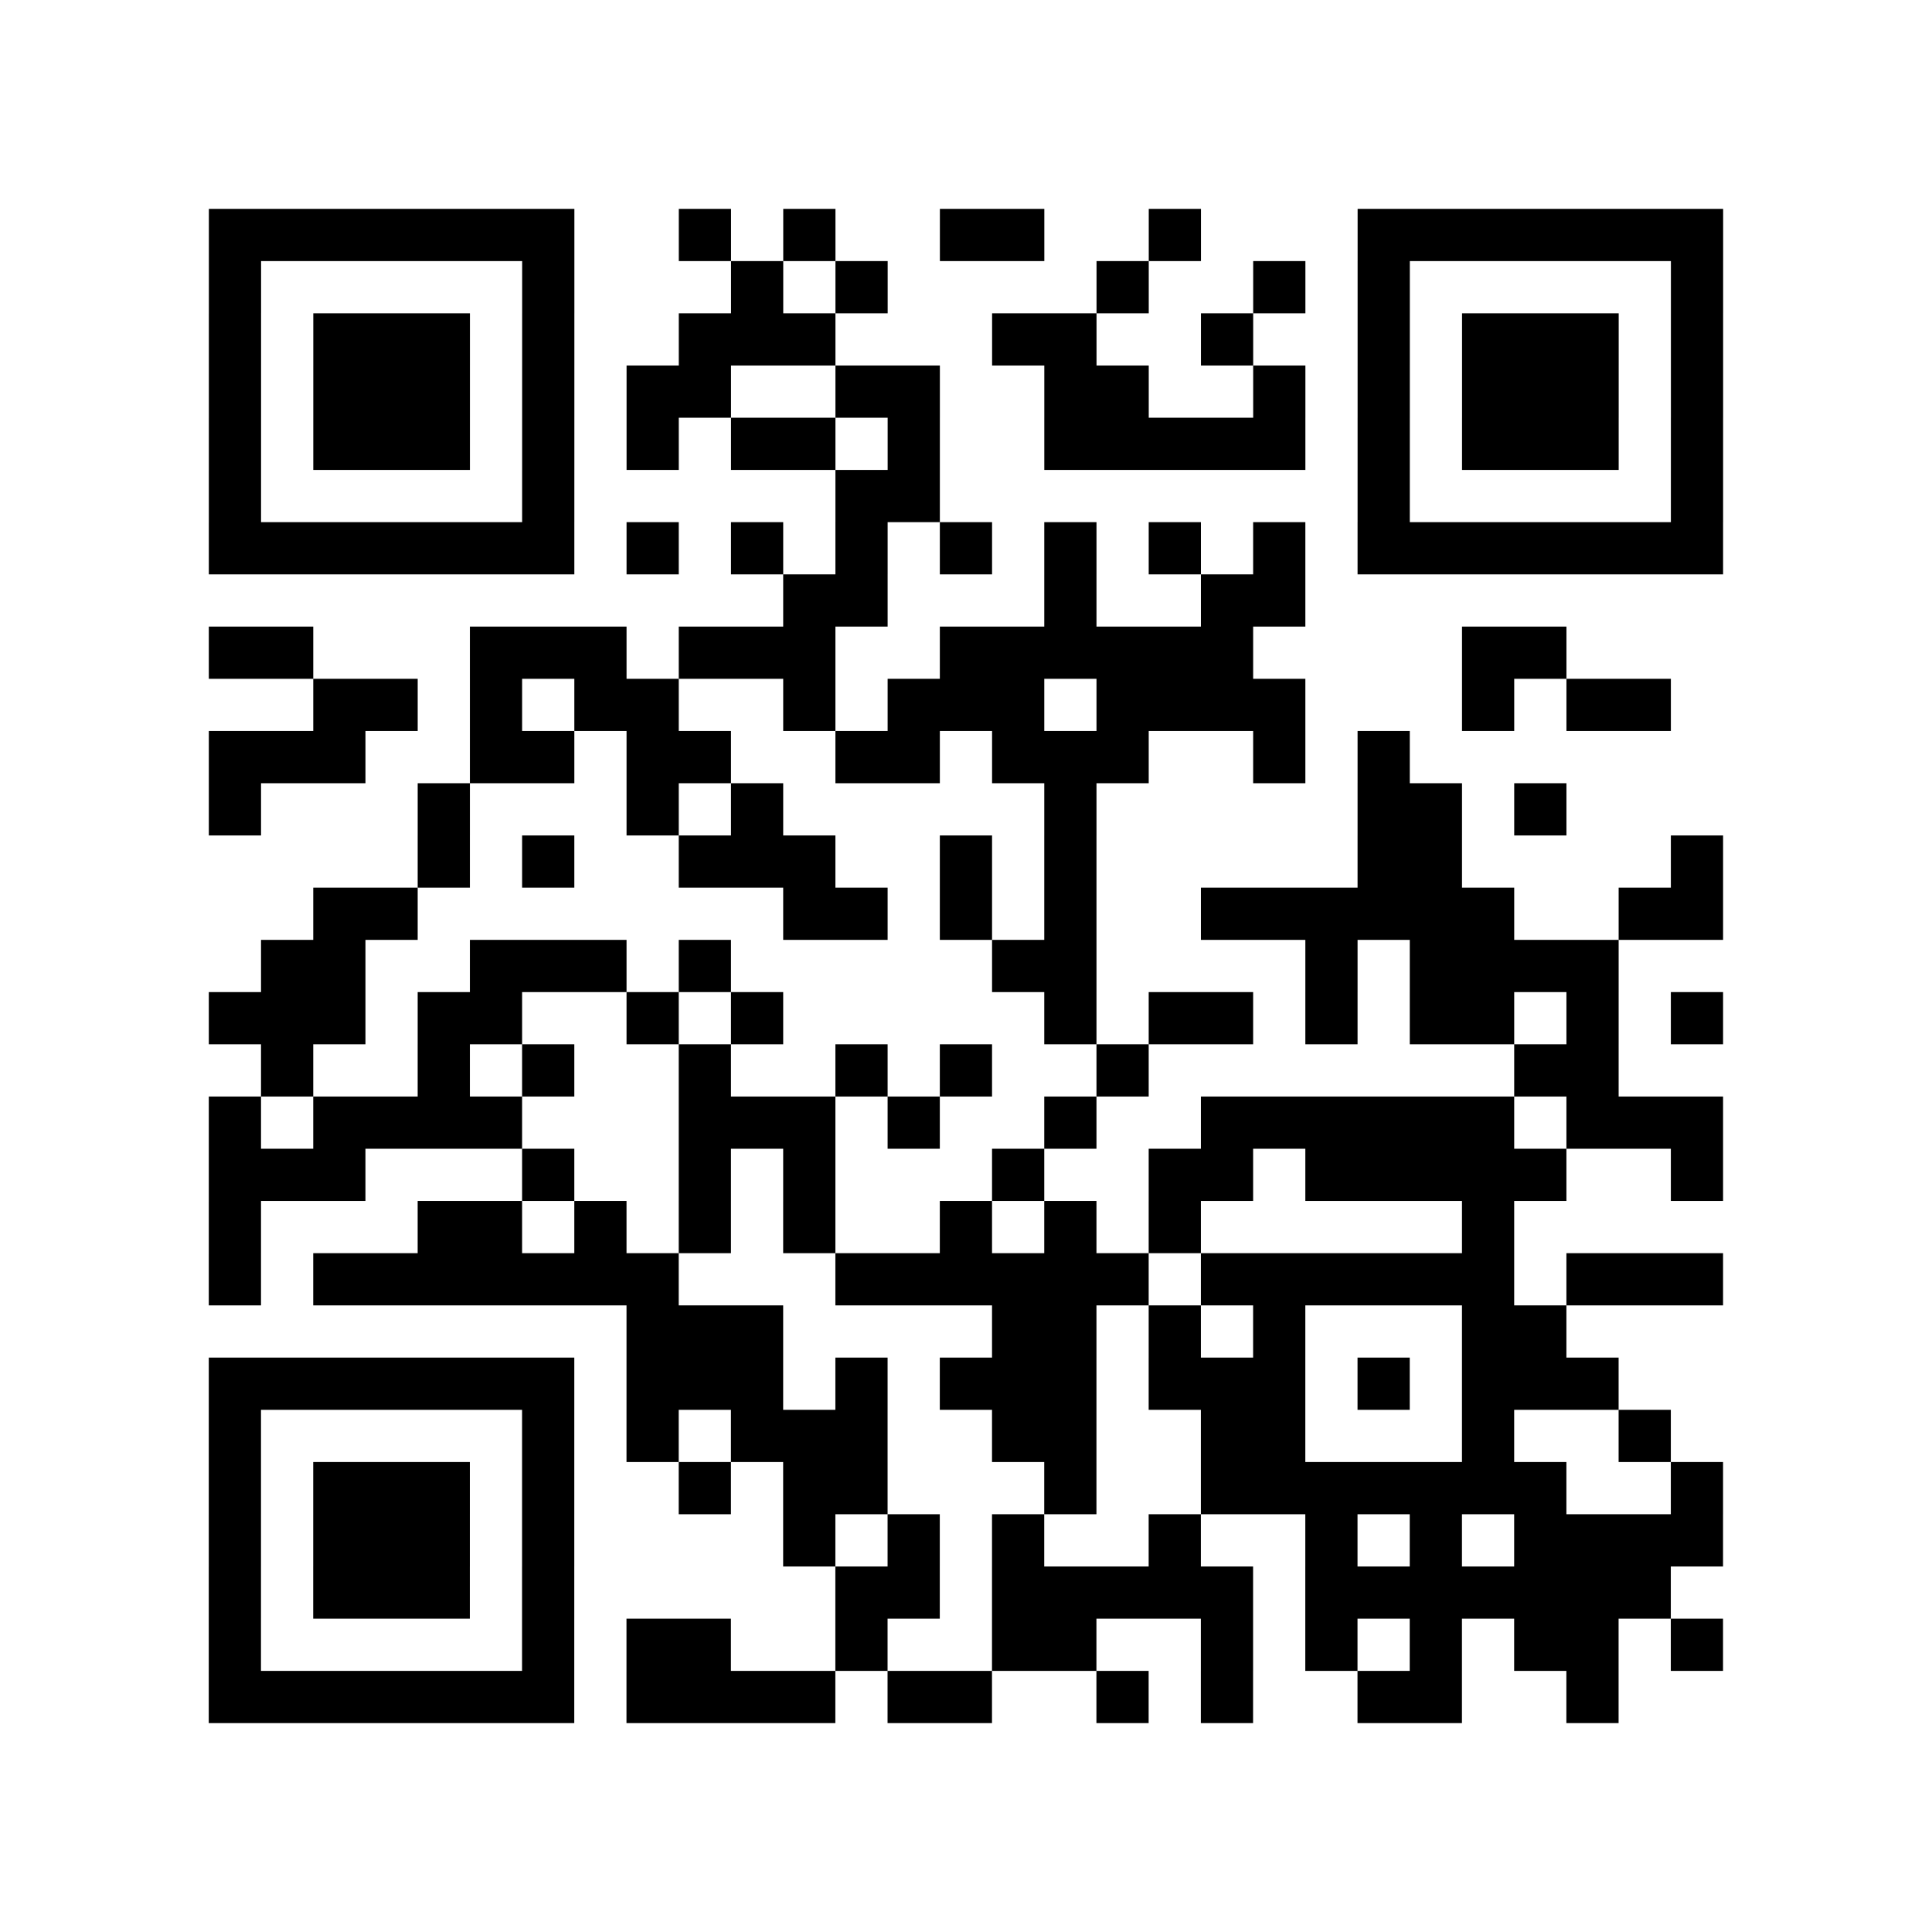 <?xml version="1.0" encoding="utf-8"?>
<svg xmlns="http://www.w3.org/2000/svg" width="37" height="37" class="segno"><path class="qrline" stroke="#000" d="M4 4.5h7m2 0h1m1 0h1m2 0h2m2 0h1m3 0h7m-29 1h1m5 0h1m3 0h1m1 0h1m4 0h1m2 0h1m1 0h1m5 0h1m-29 1h1m1 0h3m1 0h1m2 0h3m3 0h2m2 0h1m2 0h1m1 0h3m1 0h1m-29 1h1m1 0h3m1 0h1m1 0h2m2 0h2m2 0h2m2 0h1m1 0h1m1 0h3m1 0h1m-29 1h1m1 0h3m1 0h1m1 0h1m1 0h2m1 0h1m2 0h5m1 0h1m1 0h3m1 0h1m-29 1h1m5 0h1m5 0h2m8 0h1m5 0h1m-29 1h7m1 0h1m1 0h1m1 0h1m1 0h1m1 0h1m1 0h1m1 0h1m1 0h7m-18 1h2m3 0h1m2 0h2m-21 1h2m3 0h3m1 0h3m2 0h6m4 0h2m-24 1h2m1 0h1m1 0h2m2 0h1m1 0h3m1 0h4m3 0h1m1 0h2m-28 1h3m2 0h2m1 0h2m2 0h2m1 0h3m2 0h1m1 0h1m-23 1h1m3 0h1m3 0h1m1 0h1m5 0h1m5 0h2m1 0h1m-22 1h1m1 0h1m2 0h3m2 0h1m1 0h1m5 0h2m4 0h1m-27 1h2m7 0h2m1 0h1m1 0h1m2 0h6m2 0h2m-28 1h2m2 0h3m1 0h1m5 0h2m4 0h1m1 0h4m-27 1h3m1 0h2m2 0h1m1 0h1m5 0h1m1 0h2m1 0h1m1 0h2m1 0h1m1 0h1m-28 1h1m2 0h1m1 0h1m2 0h1m2 0h1m1 0h1m2 0h1m7 0h2m-27 1h1m1 0h4m3 0h3m1 0h1m2 0h1m2 0h6m1 0h3m-29 1h3m3 0h1m2 0h1m1 0h1m3 0h1m2 0h2m1 0h5m2 0h1m-29 1h1m3 0h2m1 0h1m1 0h1m1 0h1m2 0h1m1 0h1m1 0h1m5 0h1m-25 1h1m1 0h7m3 0h6m1 0h6m1 0h3m-21 1h3m4 0h2m1 0h1m1 0h1m3 0h2m-26 1h7m1 0h3m1 0h1m1 0h3m1 0h3m1 0h1m1 0h3m-27 1h1m5 0h1m1 0h1m1 0h3m2 0h2m2 0h2m3 0h1m2 0h1m-28 1h1m1 0h3m1 0h1m2 0h1m1 0h2m3 0h1m2 0h7m2 0h1m-29 1h1m1 0h3m1 0h1m4 0h1m1 0h1m1 0h1m2 0h1m2 0h1m1 0h1m1 0h4m-29 1h1m1 0h3m1 0h1m5 0h2m1 0h5m1 0h7m-28 1h1m5 0h1m1 0h2m2 0h1m2 0h2m2 0h1m1 0h1m1 0h1m1 0h2m1 0h1m-29 1h7m1 0h4m1 0h2m2 0h1m1 0h1m2 0h2m2 0h1"/></svg>
